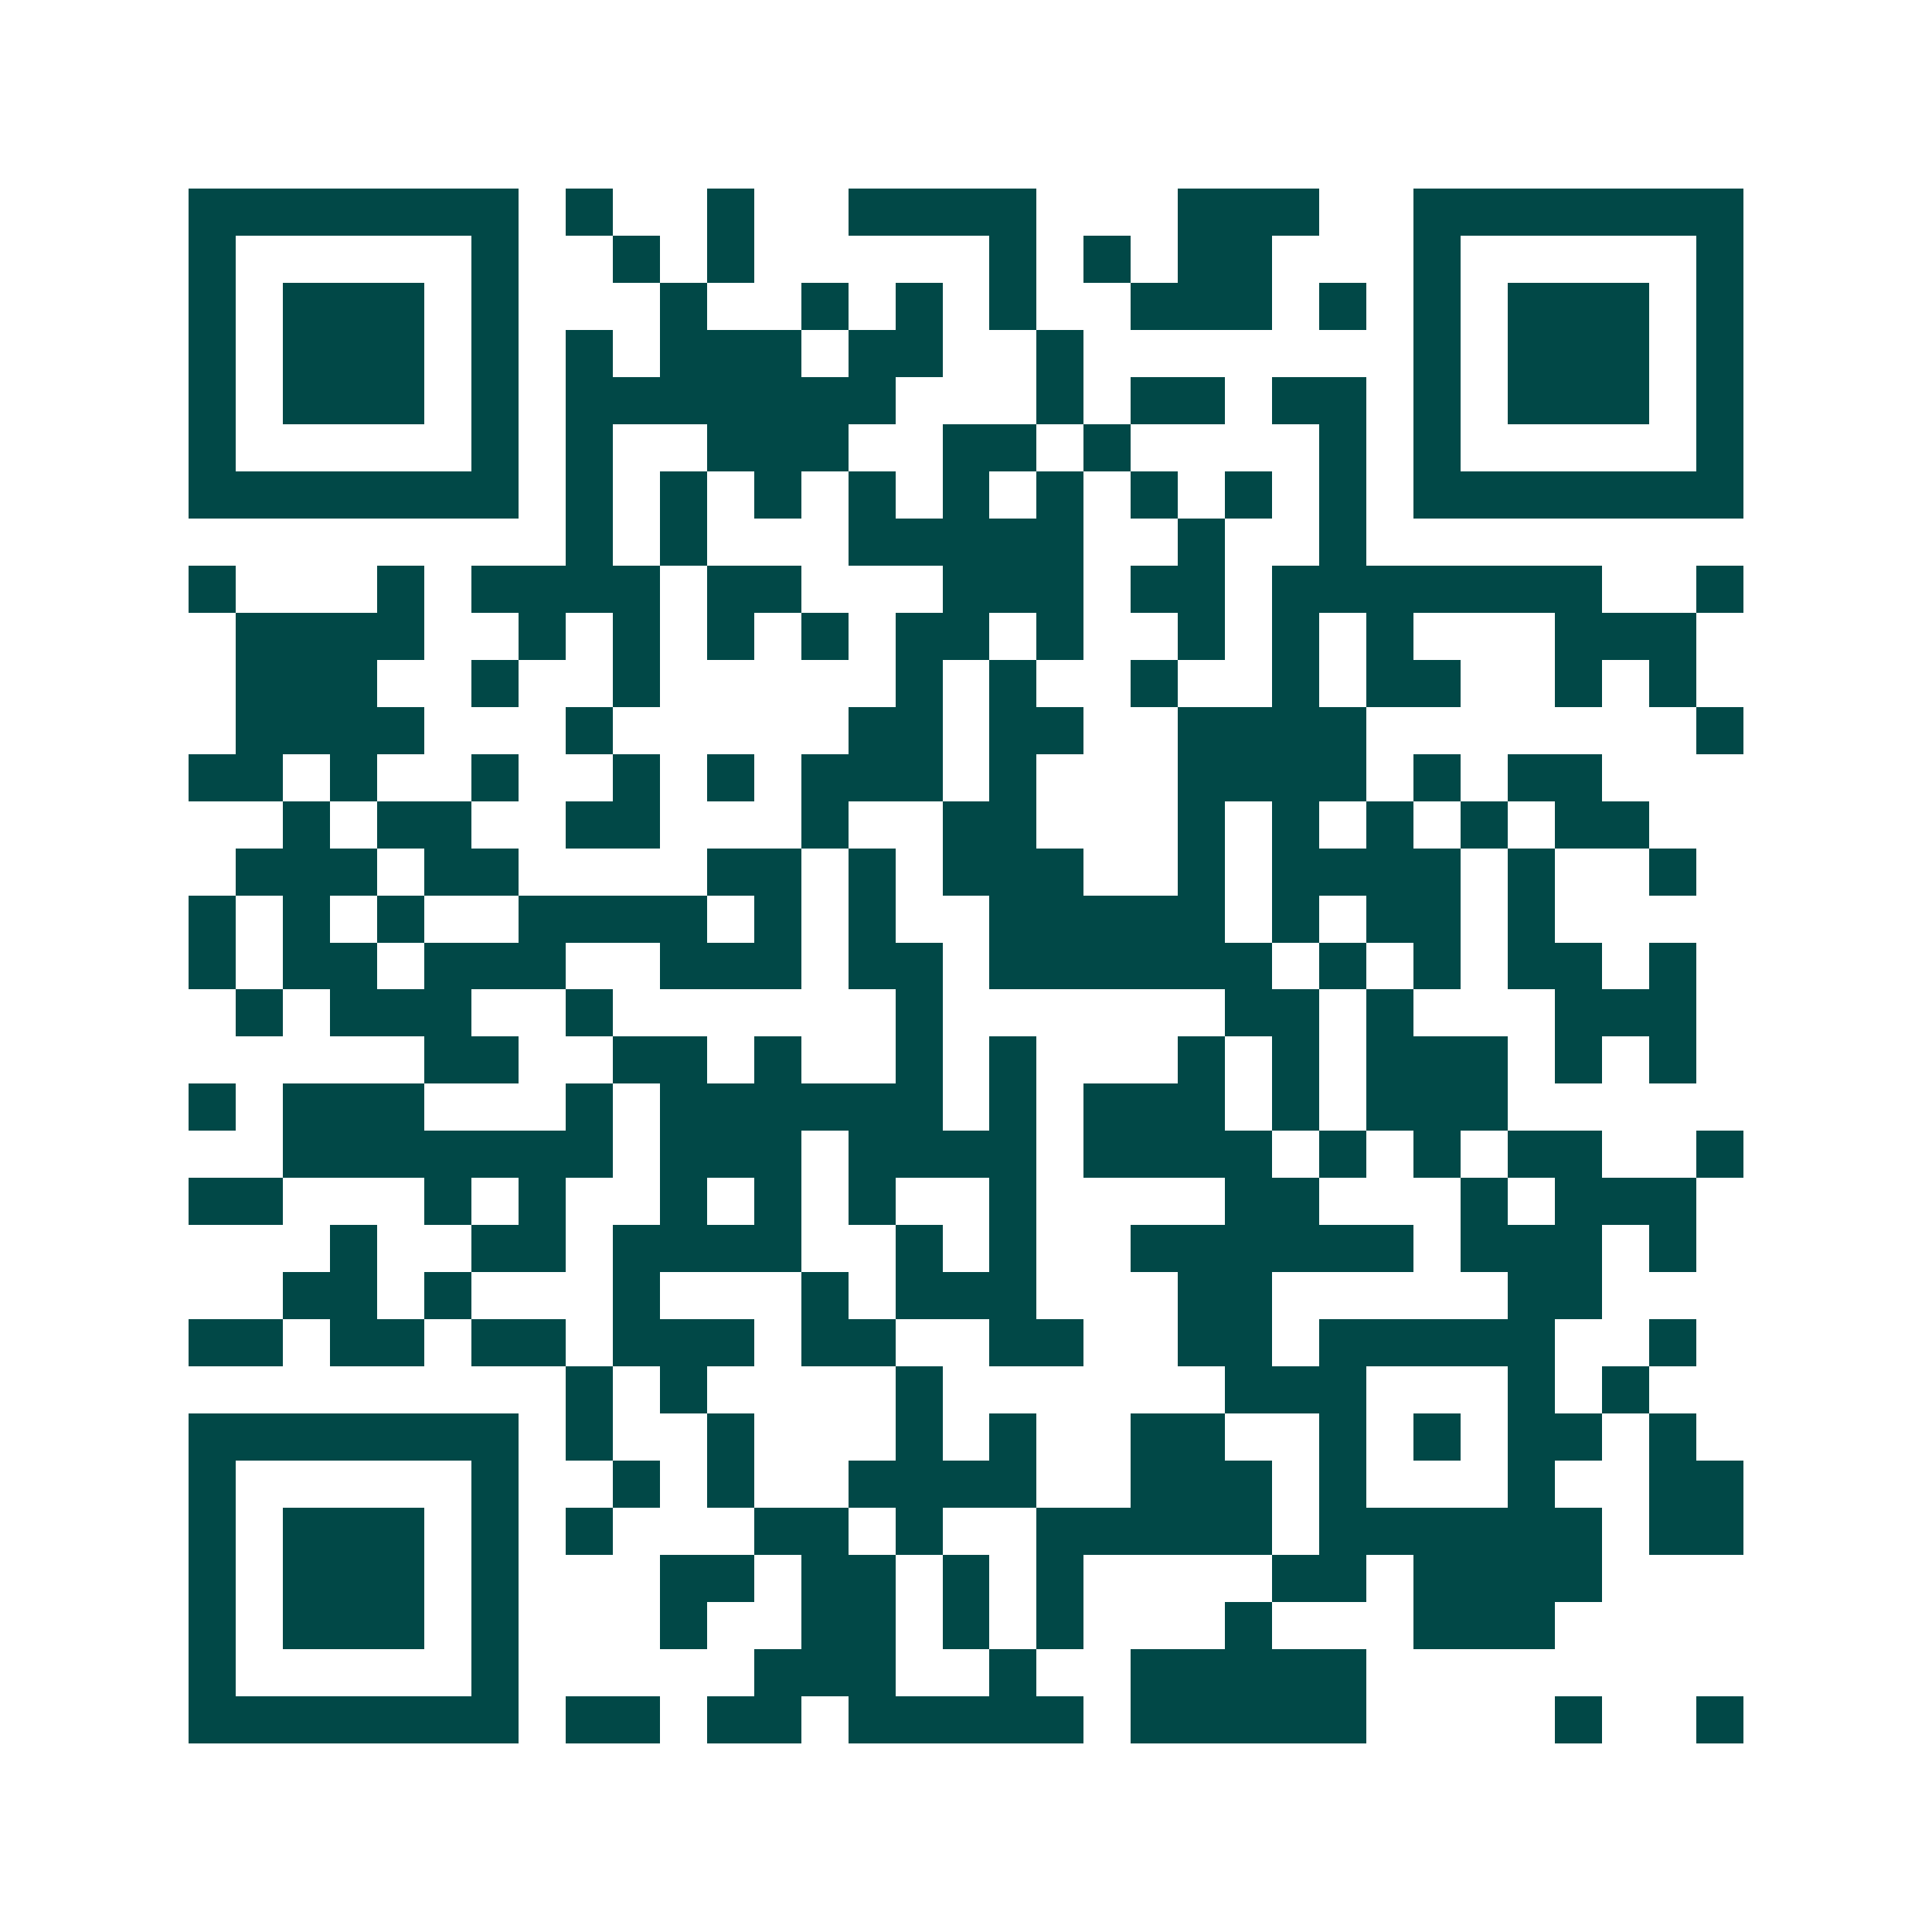 <svg xmlns="http://www.w3.org/2000/svg" width="200" height="200" viewBox="0 0 41 41" shape-rendering="crispEdges"><path fill="#ffffff" d="M0 0h41v41H0z"/><path stroke="#014847" d="M4 4.5h7m1 0h1m2 0h1m2 0h4m3 0h3m2 0h7M4 5.5h1m5 0h1m2 0h1m1 0h1m5 0h1m1 0h1m1 0h2m3 0h1m5 0h1M4 6.5h1m1 0h3m1 0h1m3 0h1m2 0h1m1 0h1m1 0h1m2 0h3m1 0h1m1 0h1m1 0h3m1 0h1M4 7.5h1m1 0h3m1 0h1m1 0h1m1 0h3m1 0h2m2 0h1m7 0h1m1 0h3m1 0h1M4 8.5h1m1 0h3m1 0h1m1 0h7m3 0h1m1 0h2m1 0h2m1 0h1m1 0h3m1 0h1M4 9.5h1m5 0h1m1 0h1m2 0h3m2 0h2m1 0h1m4 0h1m1 0h1m5 0h1M4 10.5h7m1 0h1m1 0h1m1 0h1m1 0h1m1 0h1m1 0h1m1 0h1m1 0h1m1 0h1m1 0h7M12 11.5h1m1 0h1m3 0h5m2 0h1m2 0h1M4 12.5h1m3 0h1m1 0h4m1 0h2m3 0h3m1 0h2m1 0h7m2 0h1M5 13.5h4m2 0h1m1 0h1m1 0h1m1 0h1m1 0h2m1 0h1m2 0h1m1 0h1m1 0h1m3 0h3M5 14.5h3m2 0h1m2 0h1m5 0h1m1 0h1m2 0h1m2 0h1m1 0h2m2 0h1m1 0h1M5 15.5h4m3 0h1m5 0h2m1 0h2m2 0h4m7 0h1M4 16.5h2m1 0h1m2 0h1m2 0h1m1 0h1m1 0h3m1 0h1m3 0h4m1 0h1m1 0h2M6 17.5h1m1 0h2m2 0h2m3 0h1m2 0h2m3 0h1m1 0h1m1 0h1m1 0h1m1 0h2M5 18.5h3m1 0h2m4 0h2m1 0h1m1 0h3m2 0h1m1 0h4m1 0h1m2 0h1M4 19.5h1m1 0h1m1 0h1m2 0h4m1 0h1m1 0h1m2 0h5m1 0h1m1 0h2m1 0h1M4 20.5h1m1 0h2m1 0h3m2 0h3m1 0h2m1 0h6m1 0h1m1 0h1m1 0h2m1 0h1M5 21.5h1m1 0h3m2 0h1m6 0h1m6 0h2m1 0h1m3 0h3M9 22.5h2m2 0h2m1 0h1m2 0h1m1 0h1m3 0h1m1 0h1m1 0h3m1 0h1m1 0h1M4 23.5h1m1 0h3m3 0h1m1 0h6m1 0h1m1 0h3m1 0h1m1 0h3M6 24.5h7m1 0h3m1 0h4m1 0h4m1 0h1m1 0h1m1 0h2m2 0h1M4 25.5h2m3 0h1m1 0h1m2 0h1m1 0h1m1 0h1m2 0h1m4 0h2m3 0h1m1 0h3M7 26.5h1m2 0h2m1 0h4m2 0h1m1 0h1m2 0h6m1 0h3m1 0h1M6 27.5h2m1 0h1m3 0h1m3 0h1m1 0h3m3 0h2m5 0h2M4 28.5h2m1 0h2m1 0h2m1 0h3m1 0h2m2 0h2m2 0h2m1 0h5m2 0h1M12 29.5h1m1 0h1m4 0h1m6 0h3m3 0h1m1 0h1M4 30.5h7m1 0h1m2 0h1m3 0h1m1 0h1m2 0h2m2 0h1m1 0h1m1 0h2m1 0h1M4 31.5h1m5 0h1m2 0h1m1 0h1m2 0h4m2 0h3m1 0h1m3 0h1m2 0h2M4 32.5h1m1 0h3m1 0h1m1 0h1m3 0h2m1 0h1m2 0h5m1 0h6m1 0h2M4 33.5h1m1 0h3m1 0h1m3 0h2m1 0h2m1 0h1m1 0h1m4 0h2m1 0h4M4 34.5h1m1 0h3m1 0h1m3 0h1m2 0h2m1 0h1m1 0h1m3 0h1m3 0h3M4 35.5h1m5 0h1m5 0h3m2 0h1m2 0h5M4 36.5h7m1 0h2m1 0h2m1 0h5m1 0h5m4 0h1m2 0h1"/></svg>
